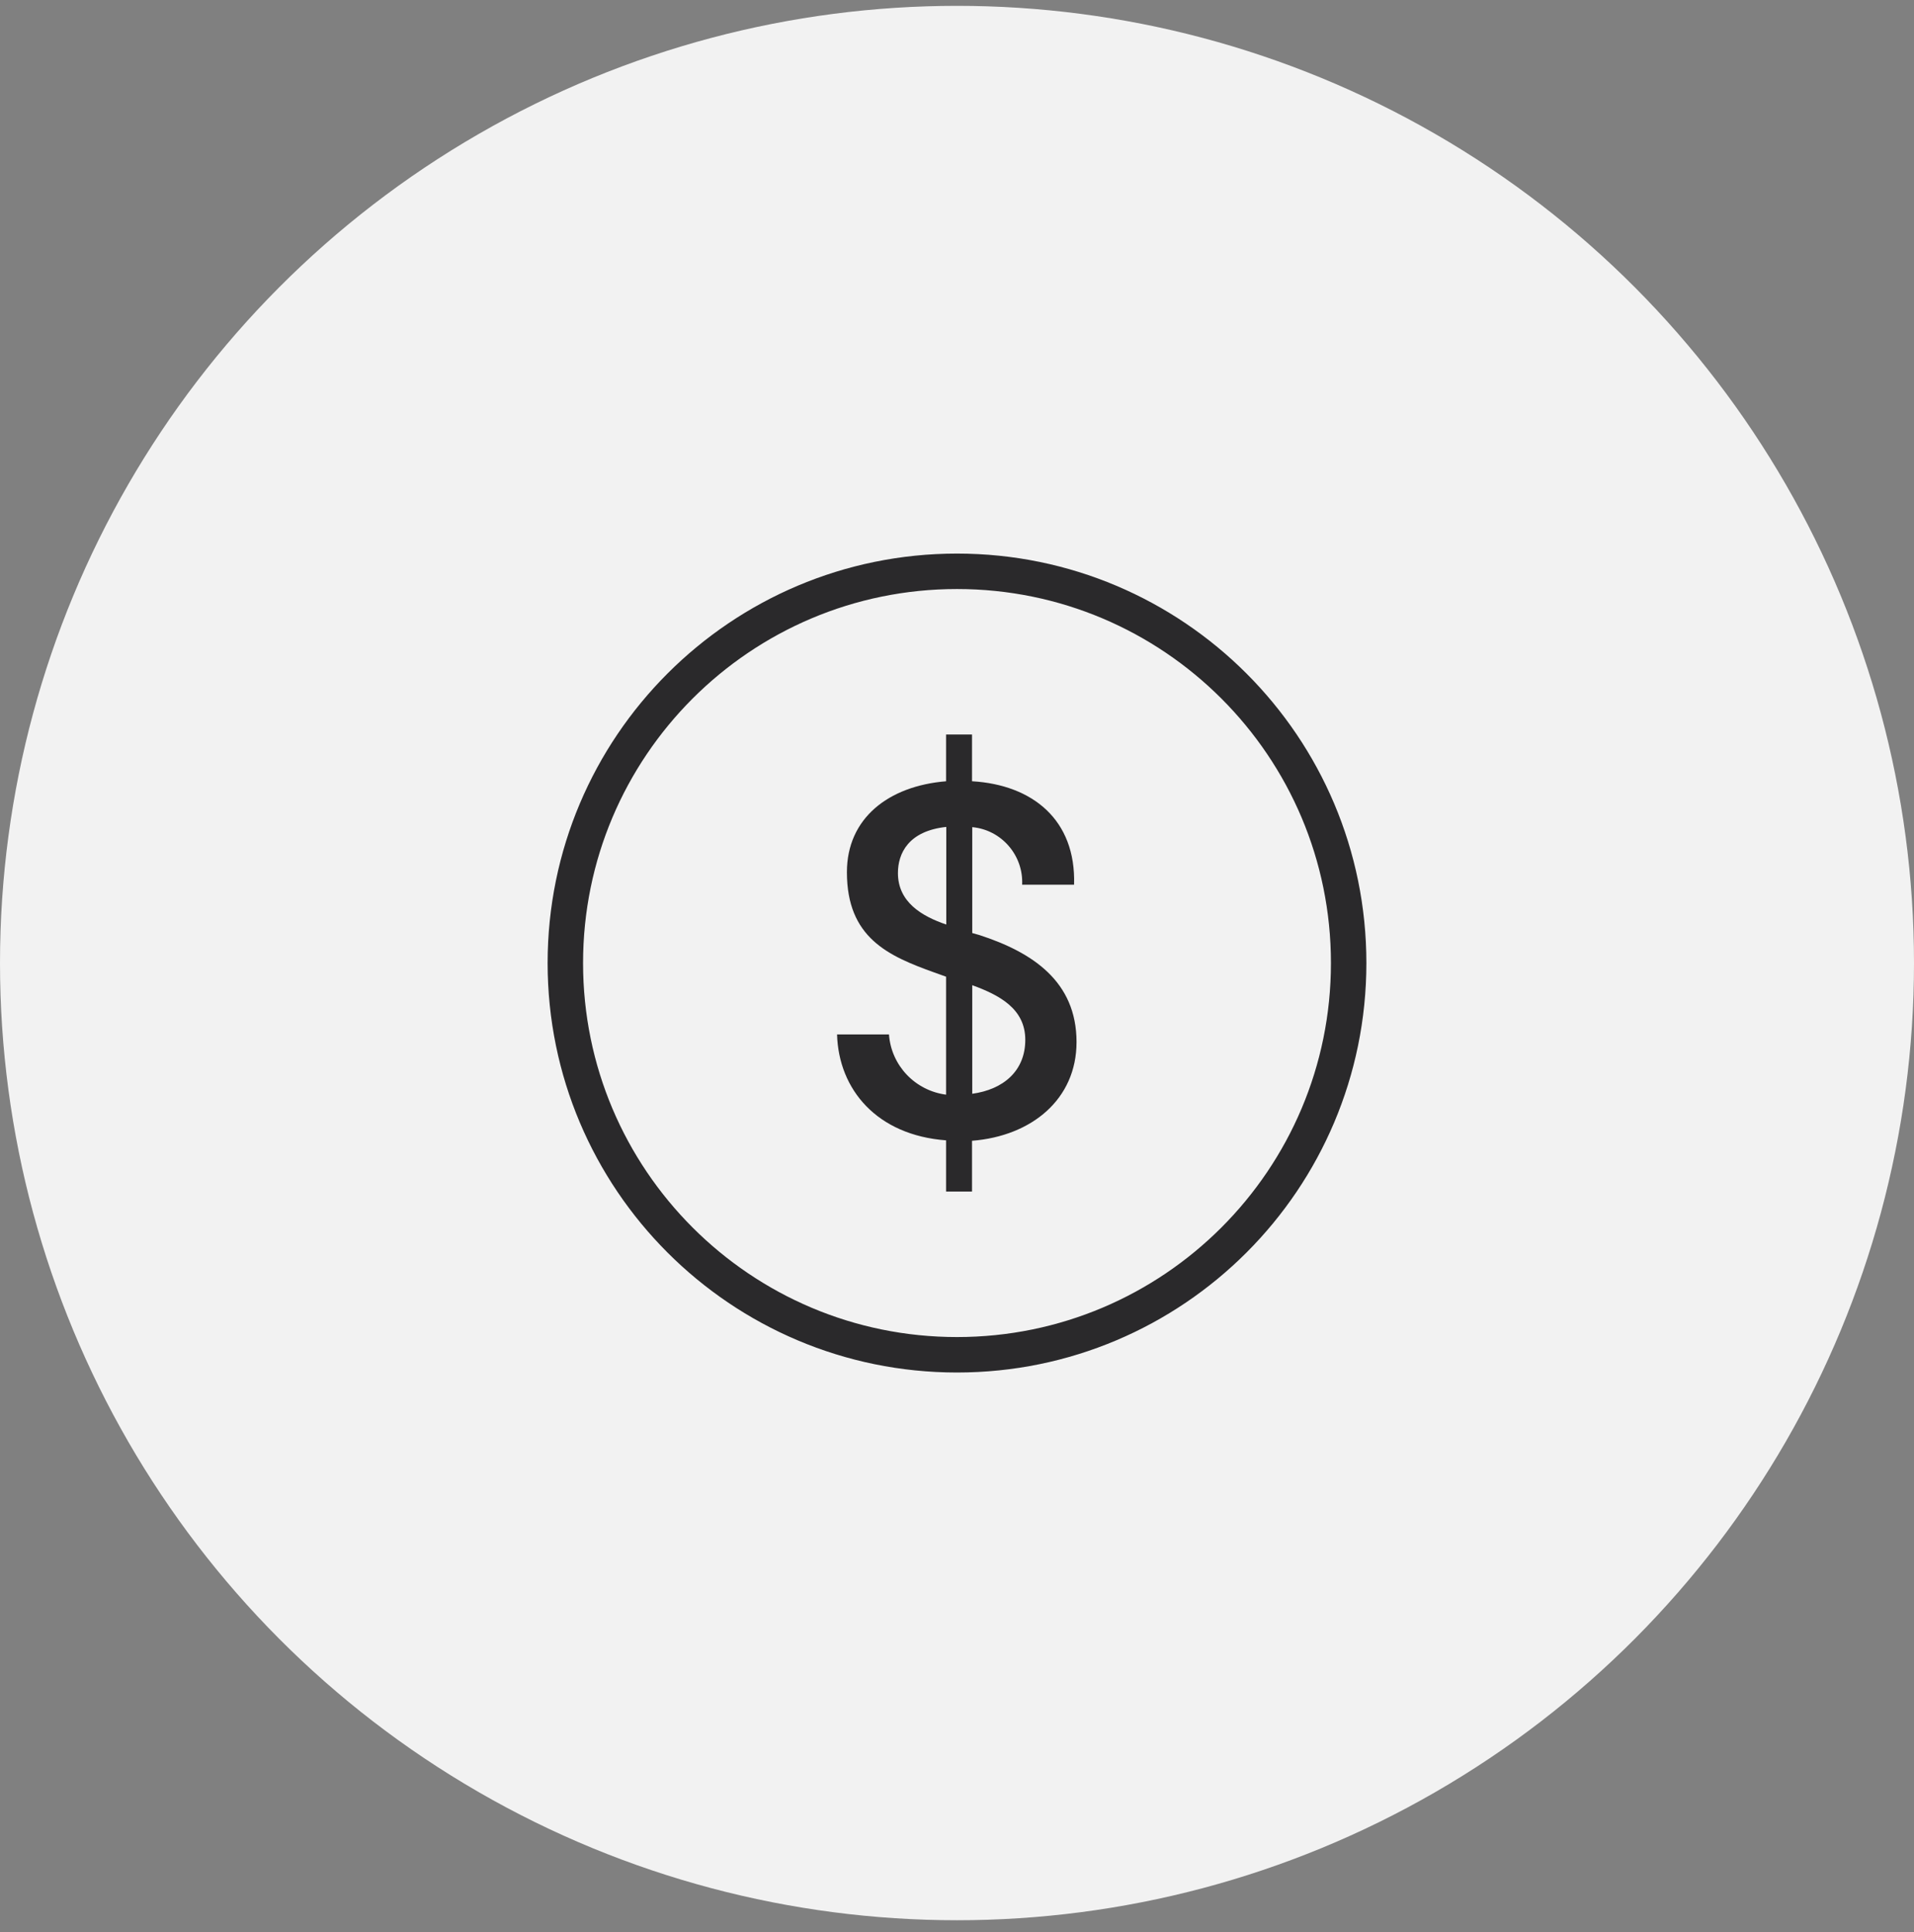 <svg width="108" height="109" viewBox="0 0 108 109" fill="none" xmlns="http://www.w3.org/2000/svg">
<rect x="0" y="0" width="108" height="109" fill="#808080" stroke="none"/>
<circle cx="54" cy="54.33" r="54" fill="#F2F2F2"/>
<path d="M54 76.43C66.206 76.43 76.1 66.535 76.1 54.33C76.1 42.124 66.206 32.23 54 32.23C41.795 32.23 31.9 42.124 31.9 54.33C31.9 66.535 41.795 76.43 54 76.43Z" stroke="#2A292B" stroke-width="2" stroke-linecap="round" stroke-linejoin="round"/>
<path d="M54.86 44.075C58.257 44.277 60.72 46.247 60.606 49.91H57.676C57.752 48.255 56.514 46.816 54.86 46.664V52.637L55.264 52.751C58.257 53.724 60.745 55.365 60.745 58.788C60.745 62.008 58.219 64.092 54.847 64.357V67.223H53.383V64.332C49.48 64.041 47.321 61.465 47.232 58.358H50.162C50.288 60.114 51.64 61.528 53.383 61.755V55.1L52.713 54.86C50.112 53.926 47.788 52.903 47.788 49.203C47.788 46.159 50.137 44.34 53.383 44.075V41.436H54.847V44.075H54.86ZM53.395 52.158V46.651C51.261 46.879 50.667 48.142 50.667 49.253C50.667 50.895 52.019 51.69 53.395 52.158ZM54.86 55.58V61.705C56.615 61.465 57.853 60.417 57.853 58.661C57.853 56.906 56.388 56.136 54.86 55.58Z" fill="#2A292B"/>
</svg>
